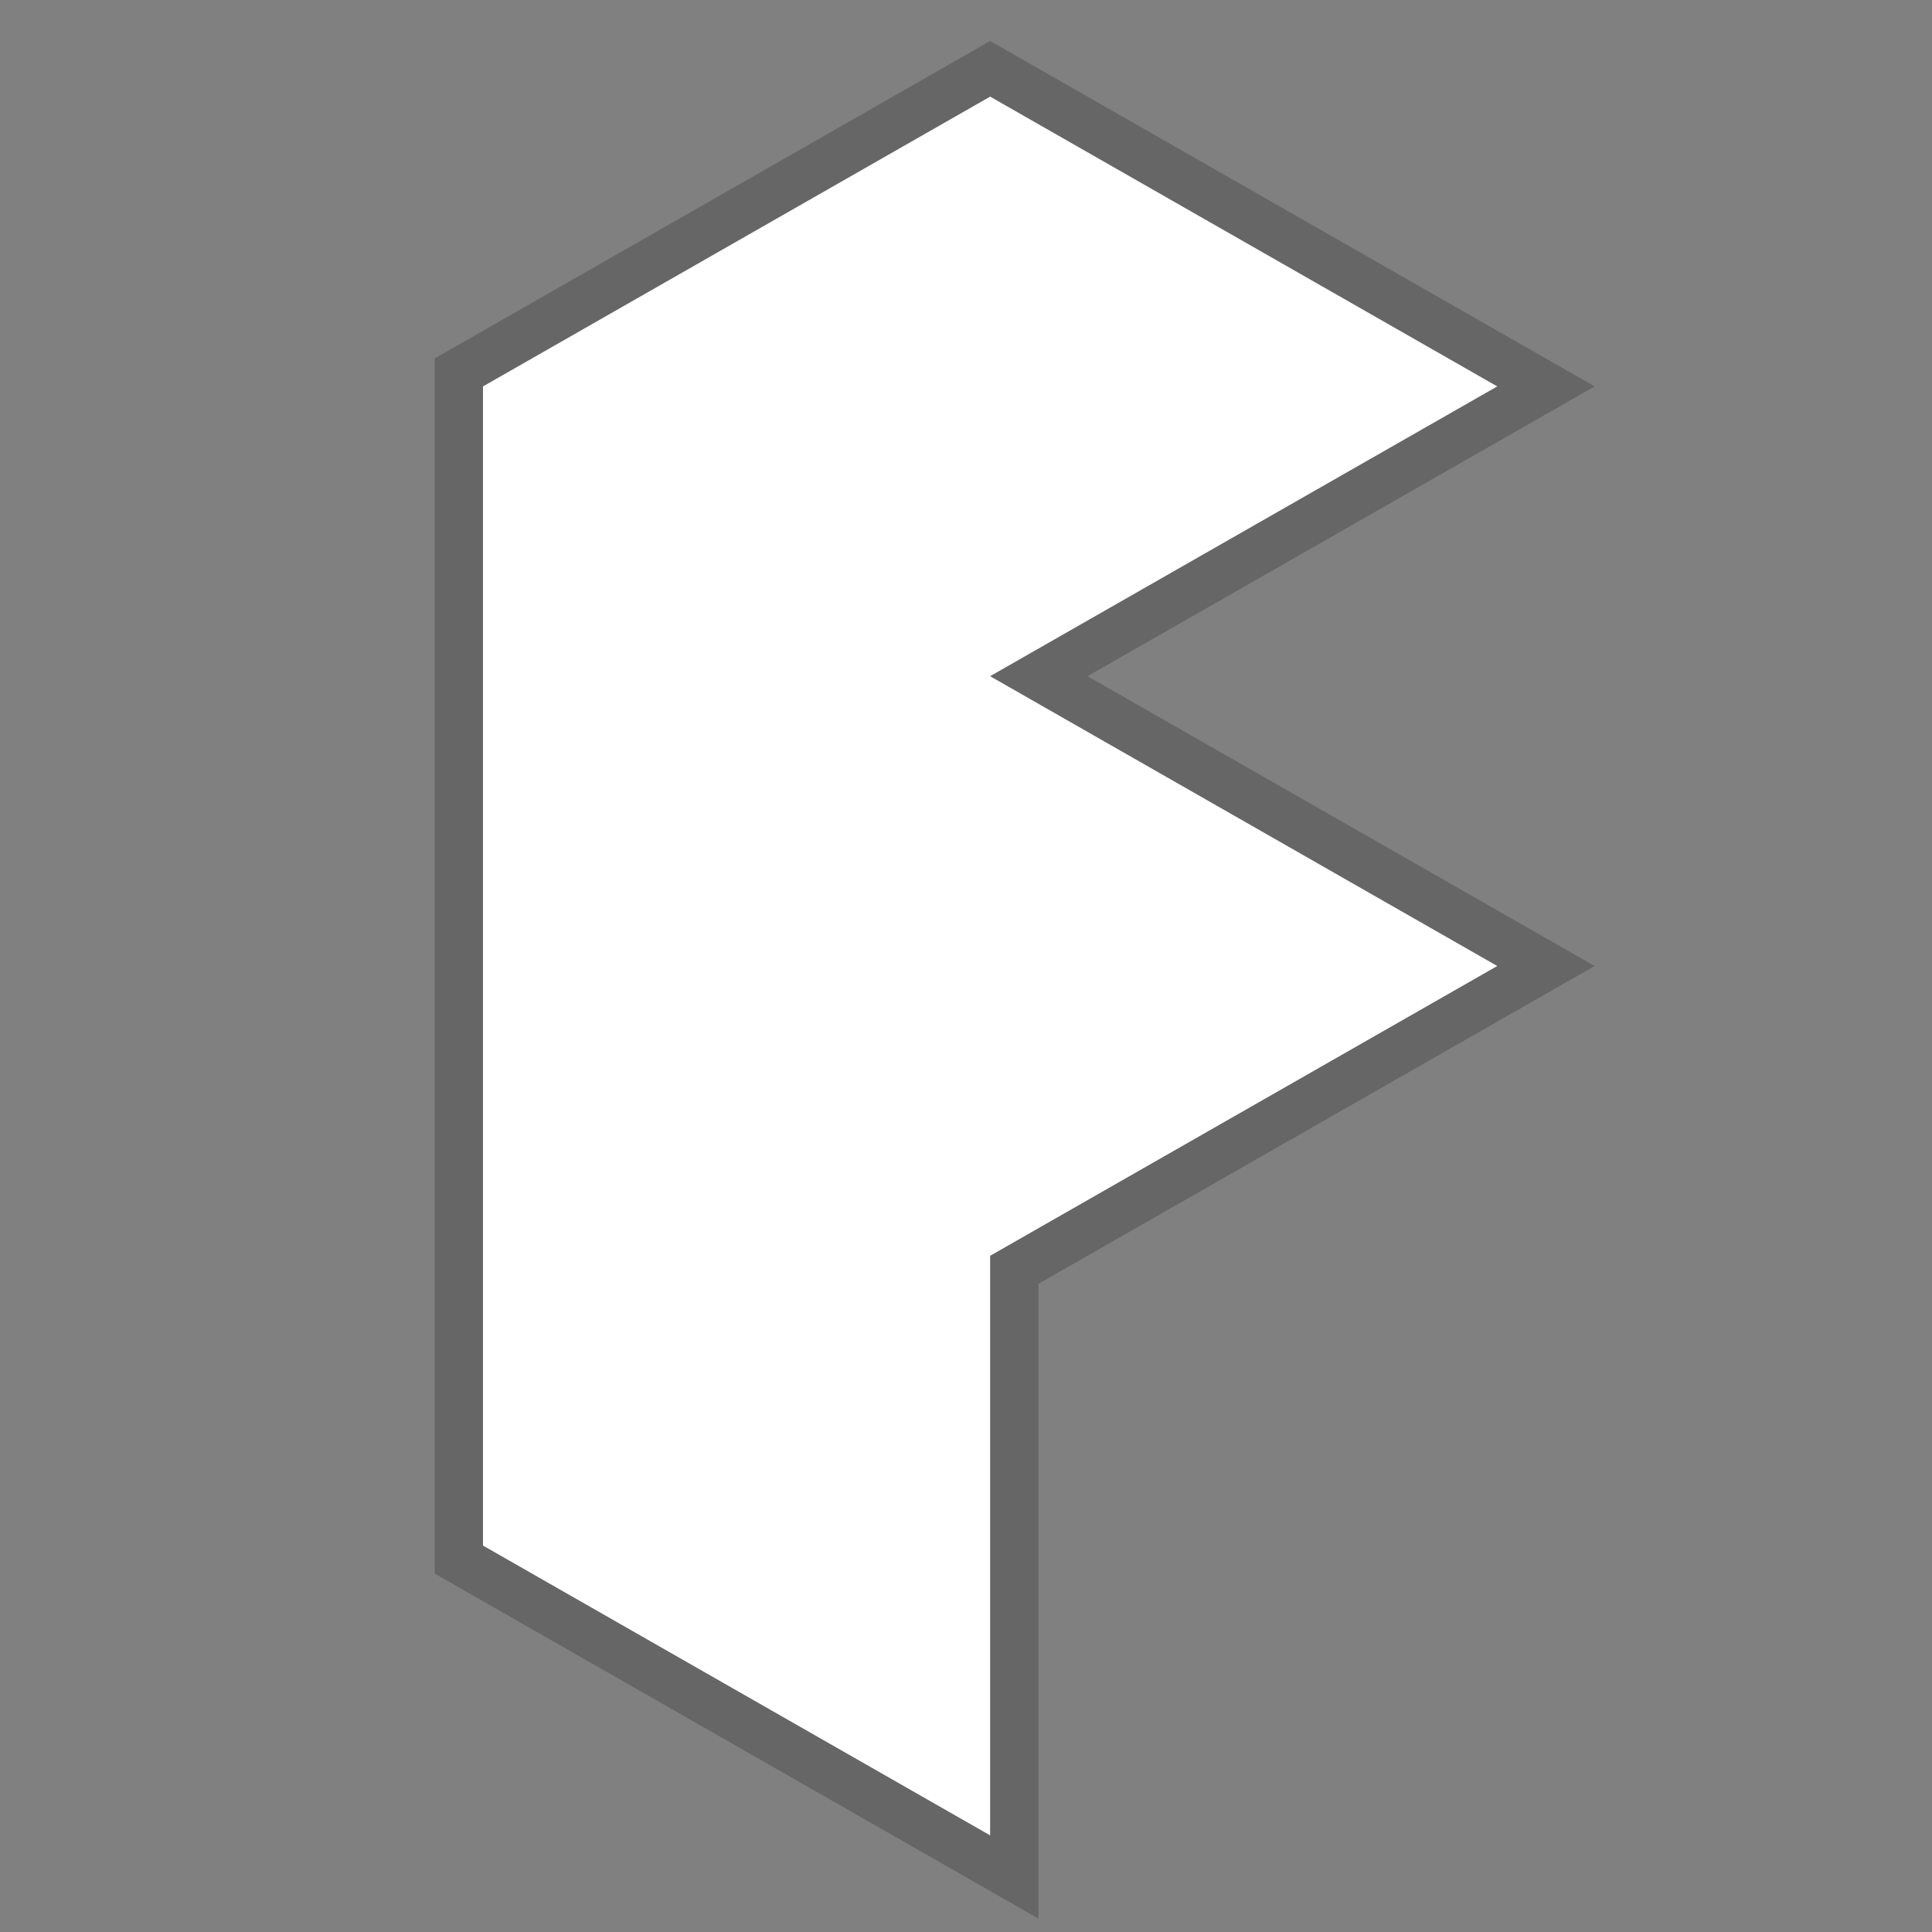 <svg xmlns="http://www.w3.org/2000/svg" width="40" height="40" fill="none" xmlns:v="https://vecta.io/nano"><rect width="100%" height="100%" fill="#808080" stroke="none"/><path fill-rule="evenodd" d="M31 8L20.5 2 10 8v12 12l10.5 6V26L31 20l-10.5-6L31 8z" fill="#fff"/><path d="M31.248 8.434l.76-.434-.76-.434-10.5-6-.248-.142-.248.142-10.5 6-.252.144V8v12 12 .29l.252.144 10.5 6 .748.428V38 26.29l10.248-5.856.76-.434-.76-.434L21.508 14l9.74-5.566z" stroke="#000" stroke-opacity=".2"/></svg>